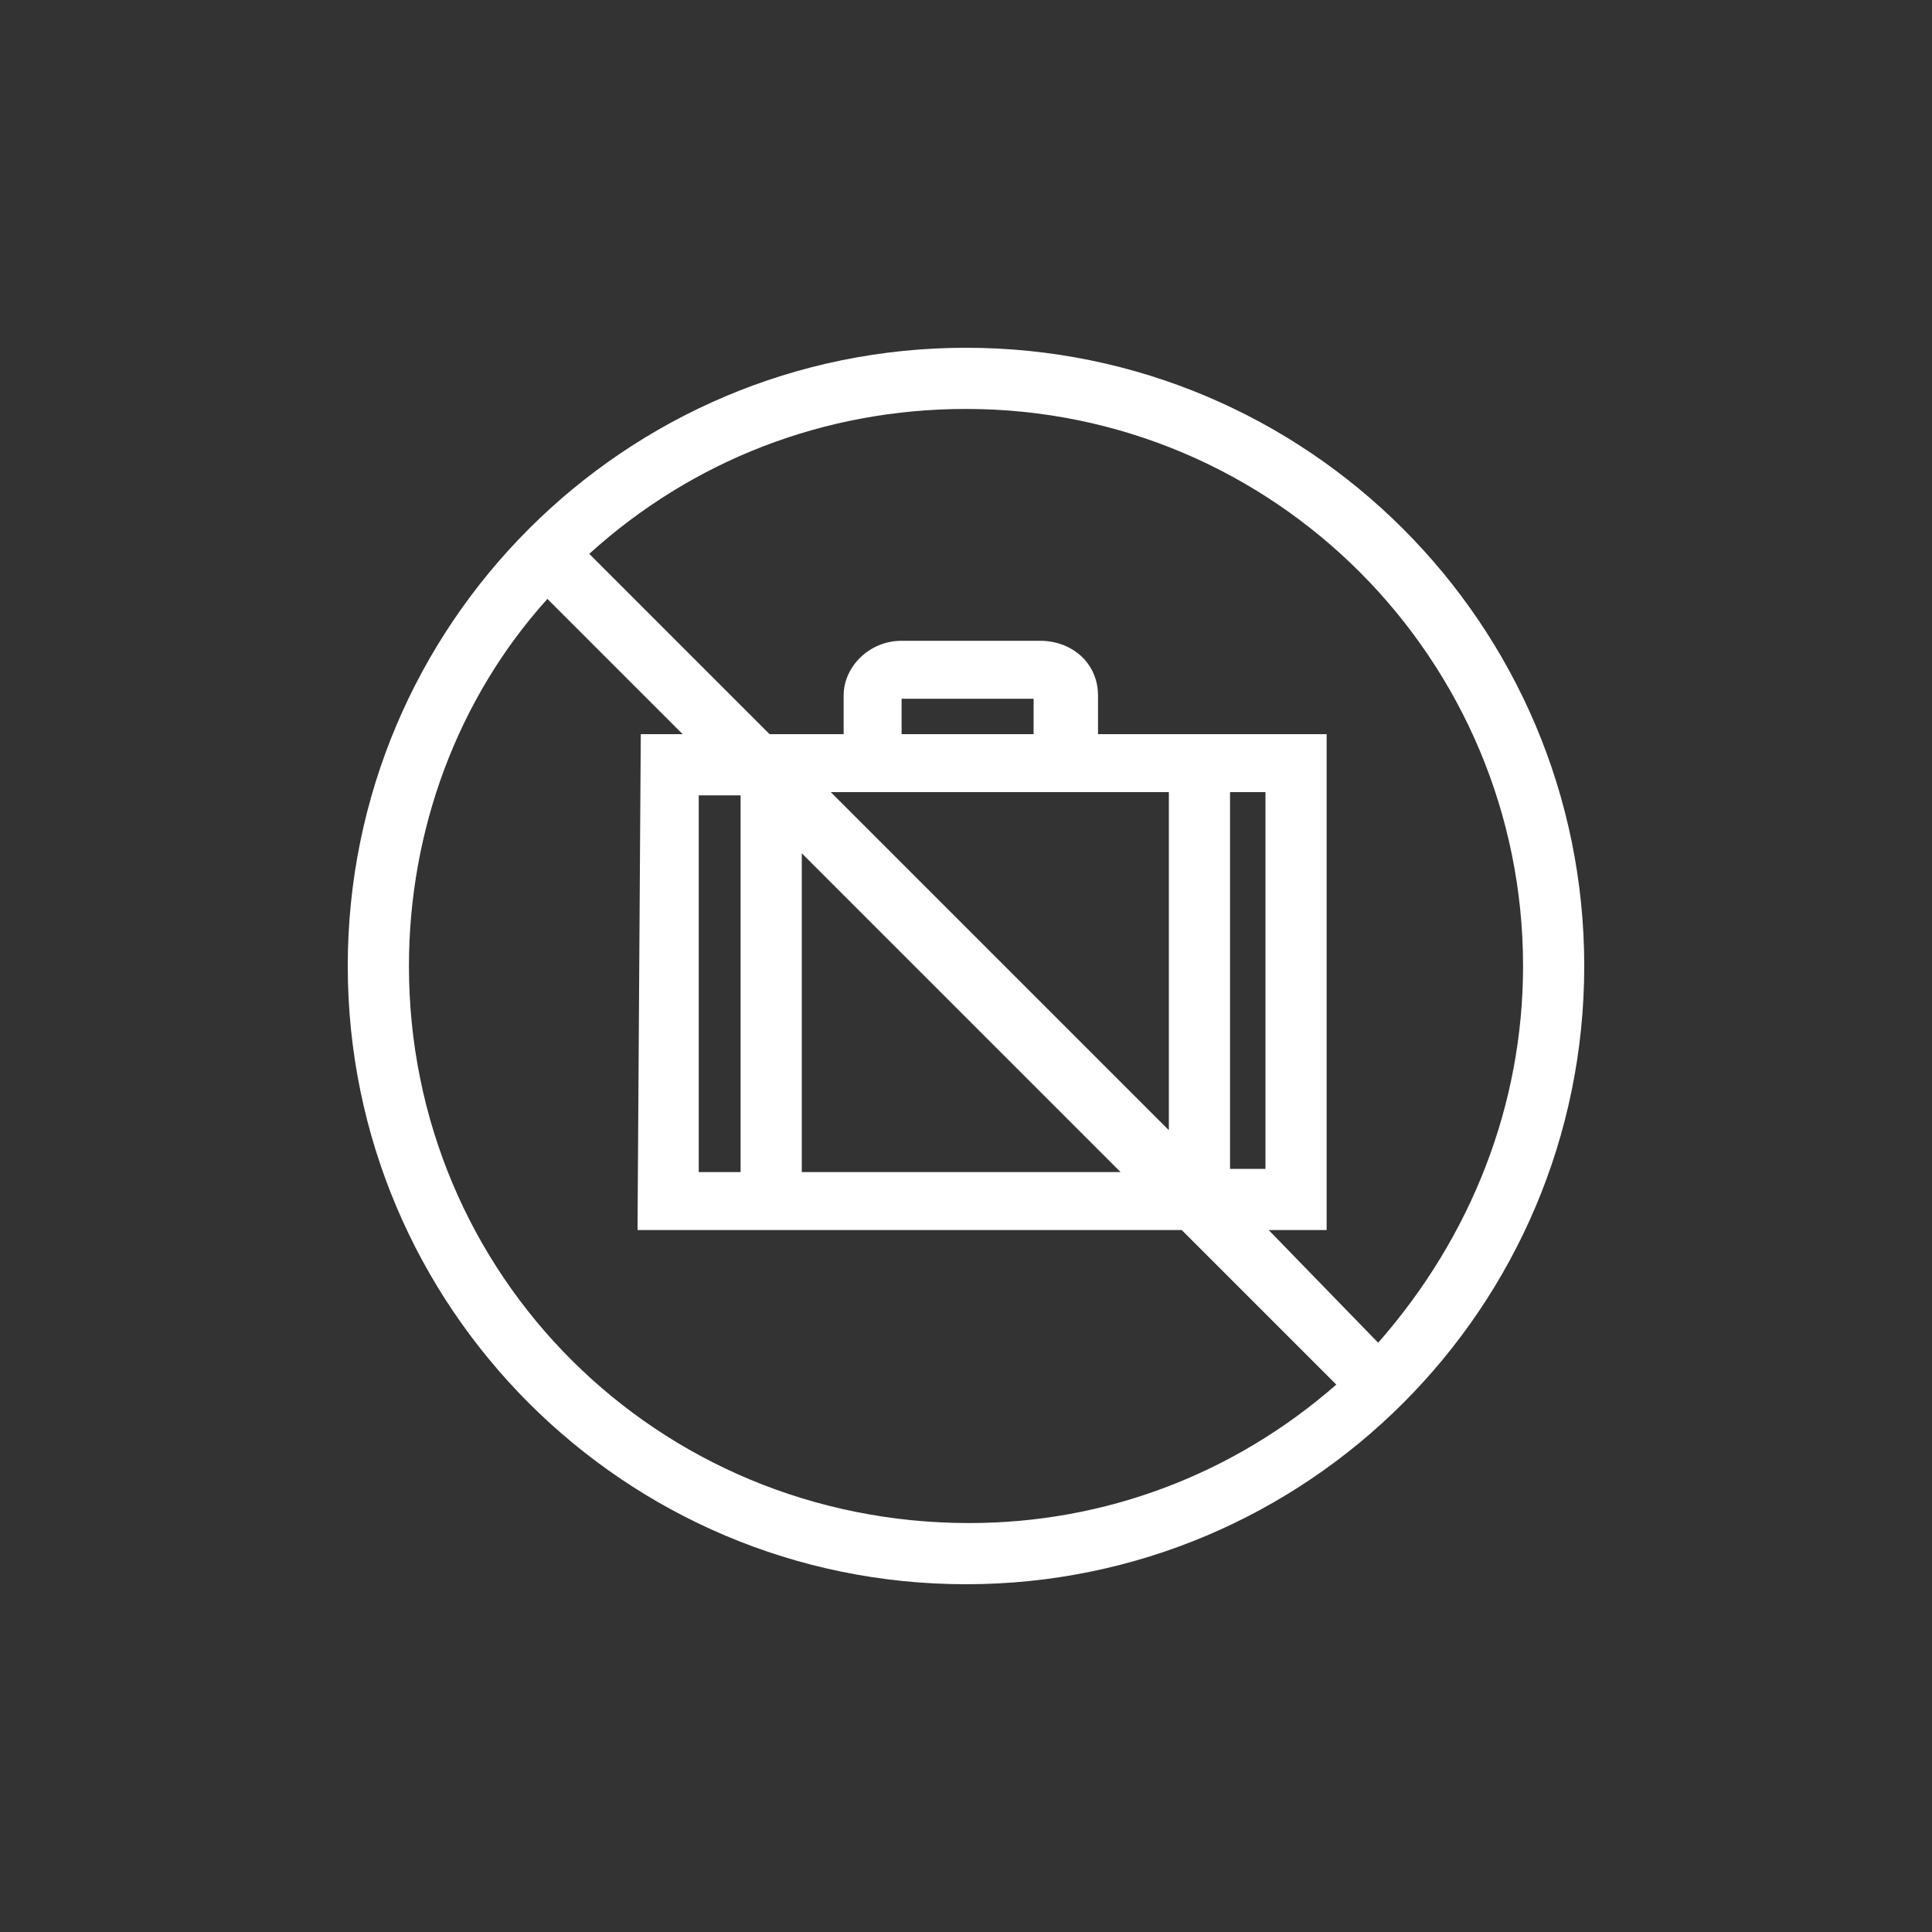 <?xml version="1.0" encoding="UTF-8"?>
<svg width="60px" height="60px" viewBox="0 0 60 60" version="1.1" xmlns="http://www.w3.org/2000/svg" xmlns:xlink="http://www.w3.org/1999/xlink">
    <rect x="0" y="0" width="60" height="60" fill="#333333" stroke="none"/>
    <!-- Generator: Sketch 63.1 (92452) - https://sketch.com -->
    <title>consigne</title>
    <desc>Created with Sketch.</desc>
    <g id="consigne" stroke="none" stroke-width="1" fill="none" fill-rule="evenodd">
        <g transform="translate(10, 10)" fill="#FFFFFF" fill-rule="nonzero" id="Shape">
            <path d="M20,0.8 C9.4,0.8 0.8,9.4 0.8,20 C0.8,30.6 9.4,39.2 20,39.2 C30.6,39.2 39.2,30.6 39.2,20 C39.2,9.4 30.6,0.8 20,0.8 Z M18,12.8 L18,11.8 L18,11.8 L18,11.7 L22.1,11.7 L22.1,12.8 L18,12.8 Z M29.3,14.6 L29.3,26.3 L28.2,26.3 L28.2,14.6 L29.3,14.6 Z M11.7,26.4 L11.7,14.7 L13,14.7 L13,26.4 L11.7,26.4 Z M26.3,25.1 L15.8,14.6 L26.3,14.6 L26.3,25.1 Z M24.8,26.4 L14.9,26.4 L14.9,16.5 L24.8,26.4 Z M9.9,12.8 L9.8,28 L9.8,28.2 L26.7,28.2 L31.5,33 C28.3,35.8 24.3,37.3 20.1,37.3 C10.4,37.3 2.7,29.6 2.7,20 C2.7,15.8 4.2,11.7 7,8.6 L11.2,12.8 L9.9,12.8 Z M29.4,28.2 L31.2,28.2 L31.2,13 L31.2,12.8 L24.1,12.8 L24.1,11.6 C24.1,10.6 23.3,9.9 22.3,9.9 L18,9.9 C17,9.9 16.2,10.7 16.2,11.6 L16.2,12.8 L13.9,12.8 L8.3,7.2 C11.5,4.3 15.6,2.7 20,2.7 C29.6,2.7 37.3,10.5 37.3,20 C37.3,24.3 35.7,28.4 32.8,31.7 L29.4,28.2 Z"></path>
        </g>
    </g>
</svg>